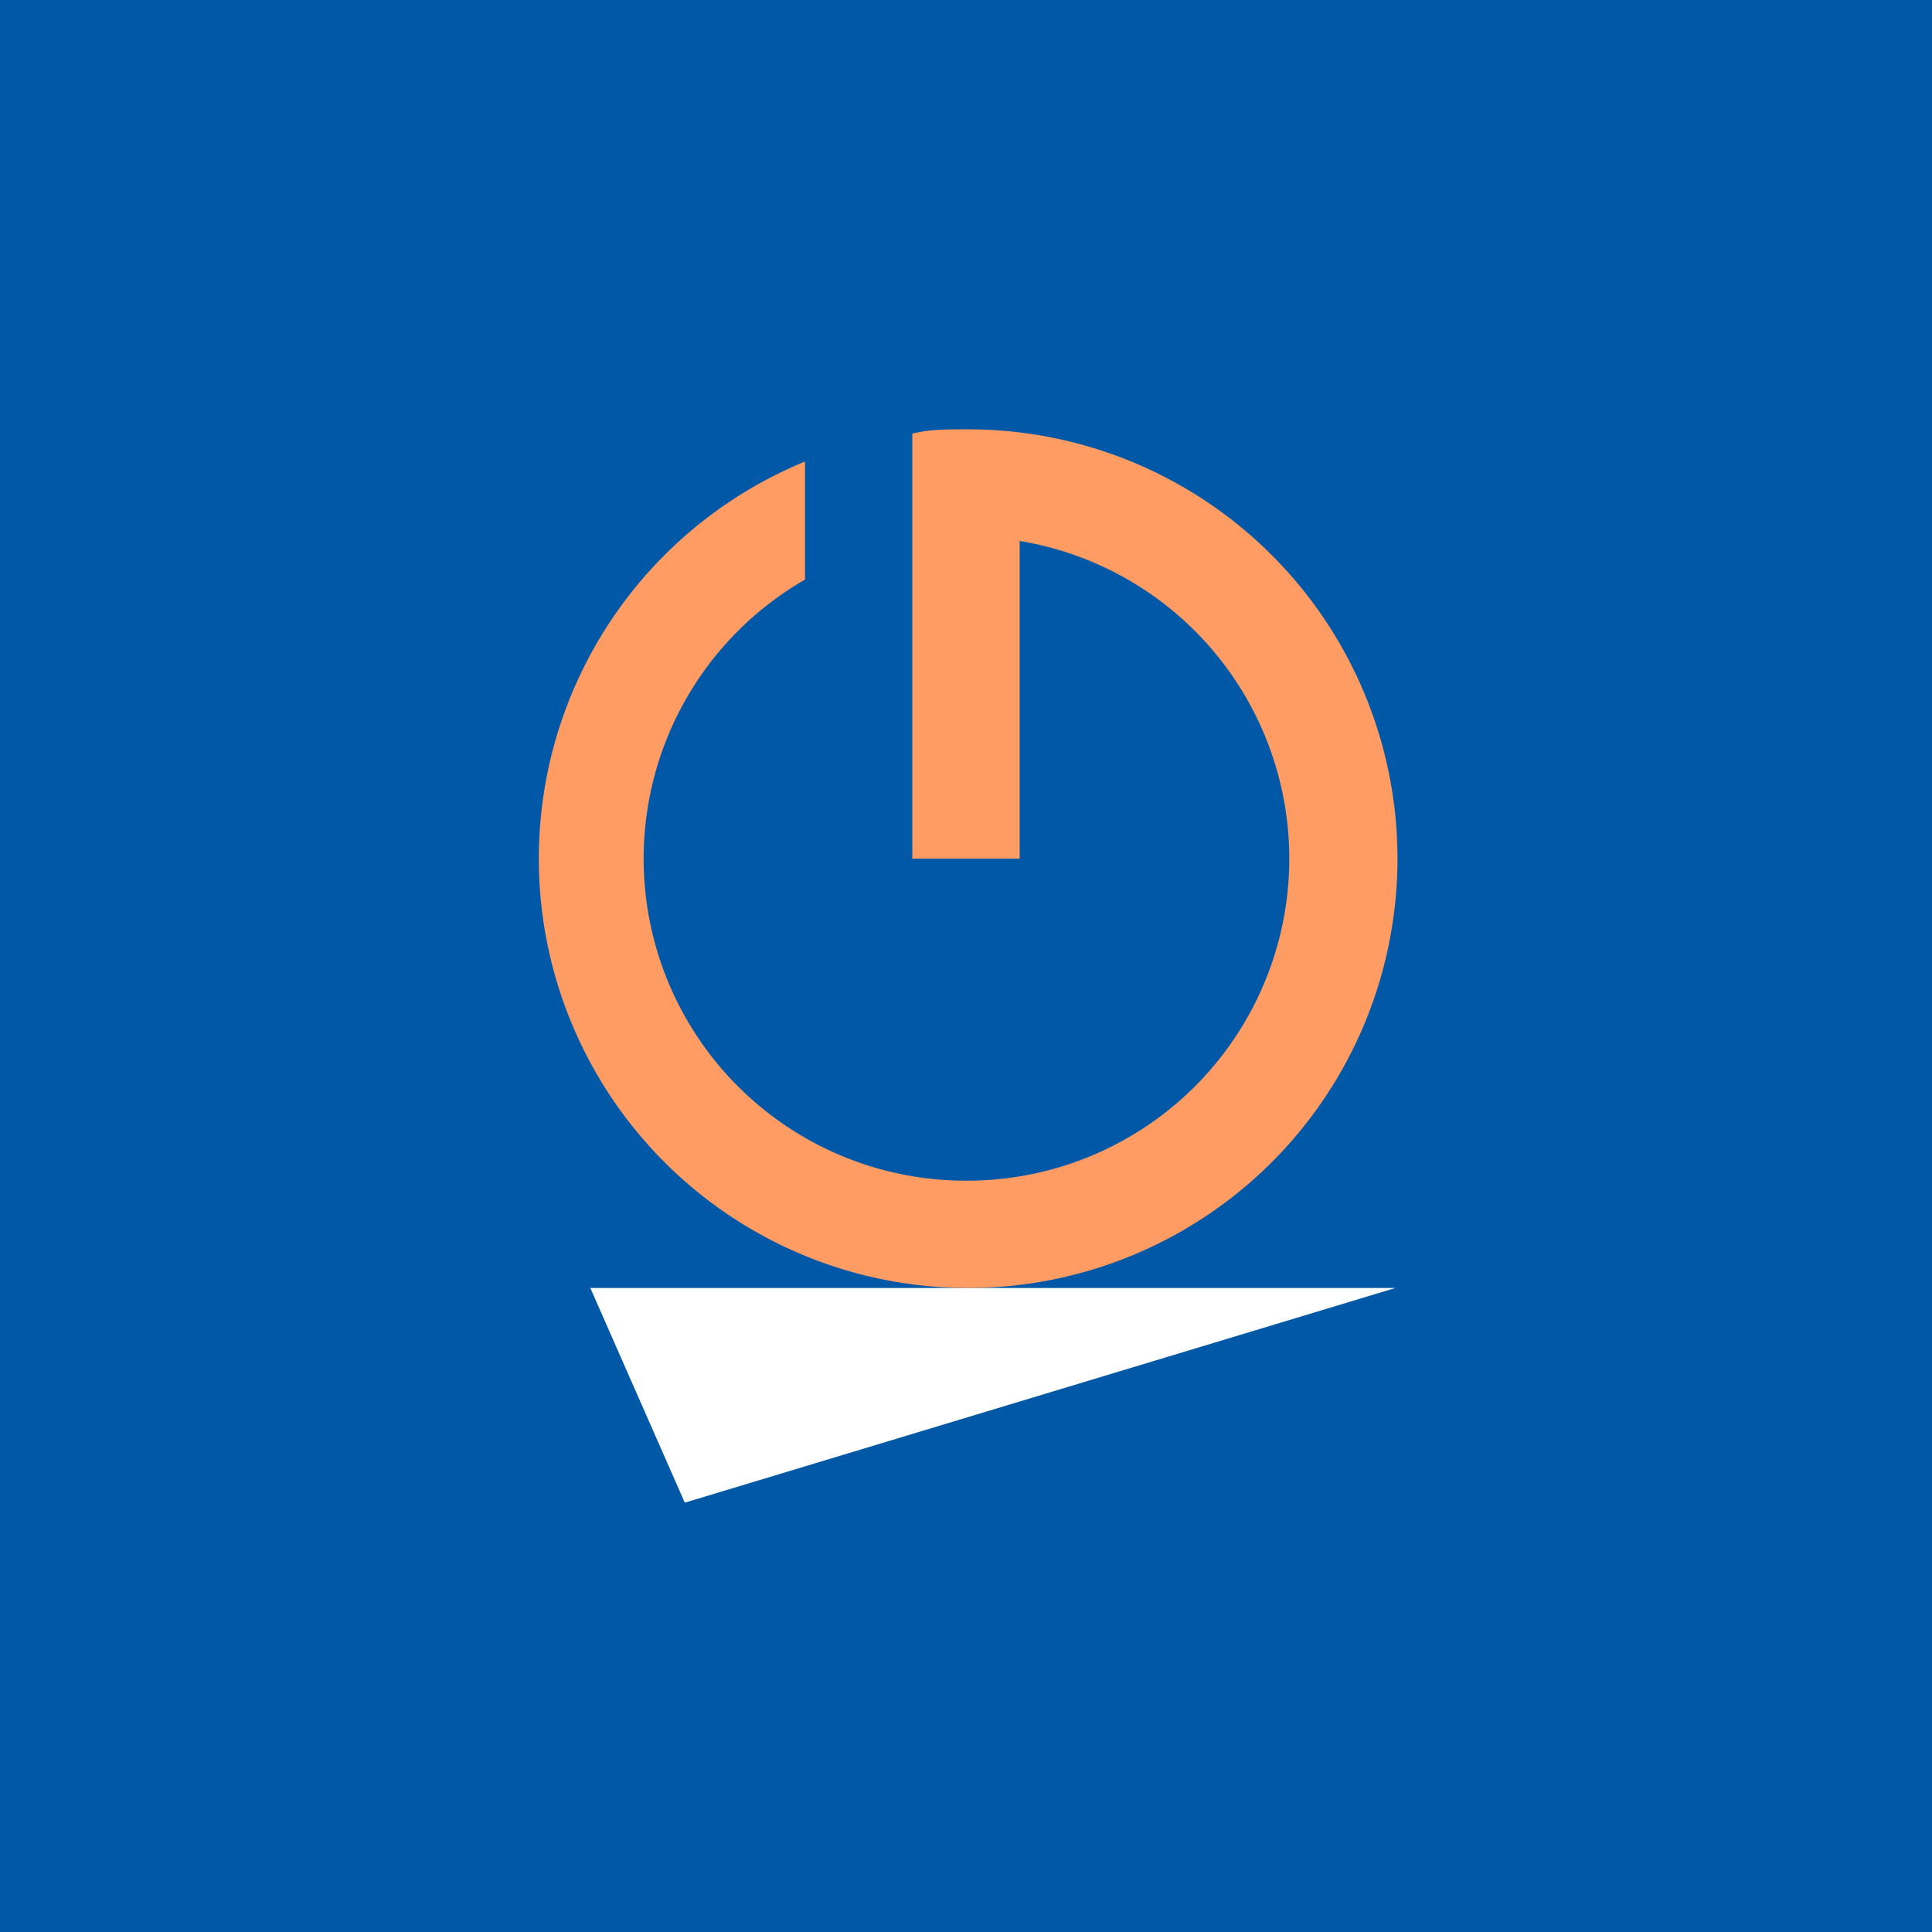 <!-- by TradingView --><svg xmlns="http://www.w3.org/2000/svg" width="18" height="18"><path fill="#0158A7" d="M0 0h18v18H0z"/><path d="M5.5 12H13l-6.62 2-.88-2z" fill="#fff"/><path d="M9 11a3 3 0 00.5-5.96V8h-1V4.04C8.66 4 8.82 4 8.98 4H9a4 4 0 11-1.5.3v1.1A3 3 0 009 11z" fill="#FF9C63"/></svg>